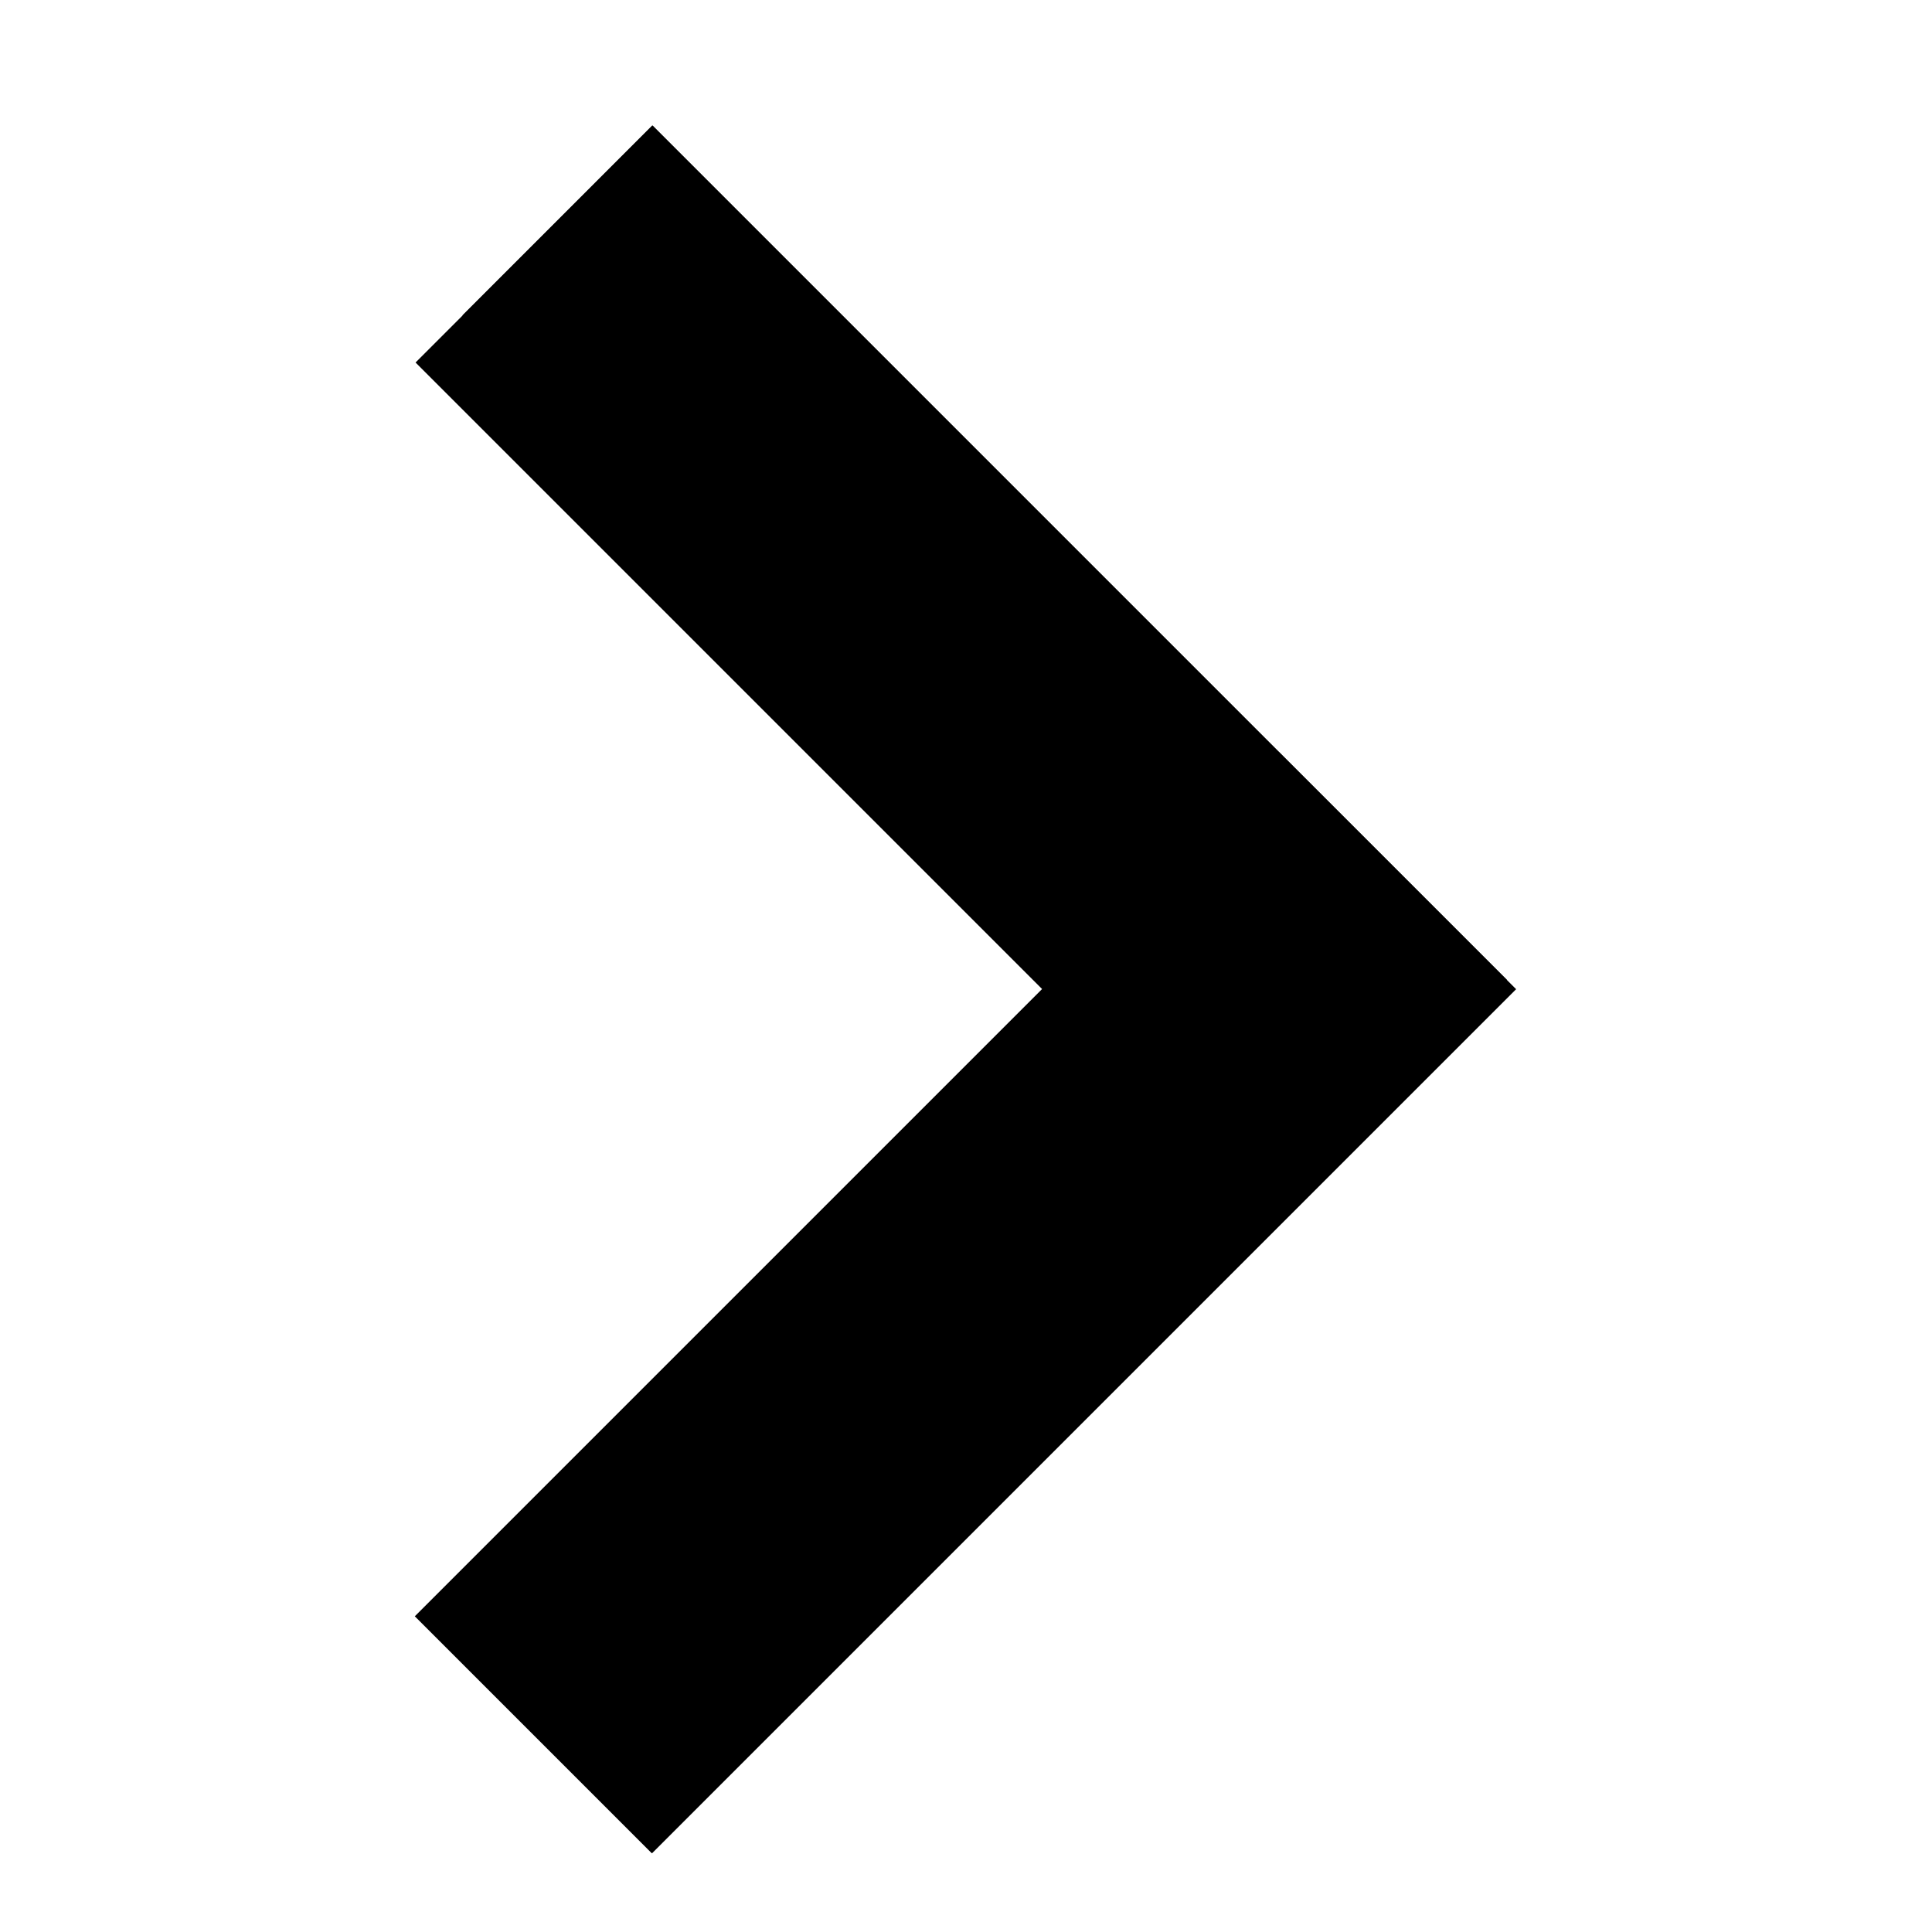 <?xml version="1.0" encoding="utf-8" ?>	<!-- Generator: Assembly 2.4 - http://assemblyapp.co -->	<svg version="1.1" xmlns="http://www.w3.org/2000/svg" xmlns:xlink="http://www.w3.org/1999/xlink" width="12.00" height="12.00" viewBox="0 0 12.0 12.0">		<g id="document" transform="scale(0.003 0.003) translate(2048.0 2048.0)">			<path d="M-607.09,1485.59 L788.03,90.47 L878.5,-1.45209e-14 L788.03,-90.47 L-607.09,-1485.59 L-697.56,-1576.06 L-878.5,-1395.12 L-788.03,-1304.65 L607.09,90.47 L509.167,-1.44538e-14 L-788.03,1304.65 L-878.5,1395.12 L-697.56,1576.06 L-607.09,1485.59 Z " fill="#000000" fill-opacity="1.00" stroke-width="300.00" stroke="#000000" stroke-linecap="square" stroke-linejoin="miter" />			<g>				<path d="M1071.82,-19.455 L-696.914,-1788.19 L-1187.65,-1297.46 L581.091,471.277 L1071.82,-19.455 Z " fill="#000000" fill-opacity="1.00" />				<path d="M-1189.17,1298.38 L599.9,-490.696 L1090.63,0.036 L-698.442,1789.11 L-1189.17,1298.38 Z " fill="#000000" fill-opacity="1.00" />			</g>		</g>	</svg>
